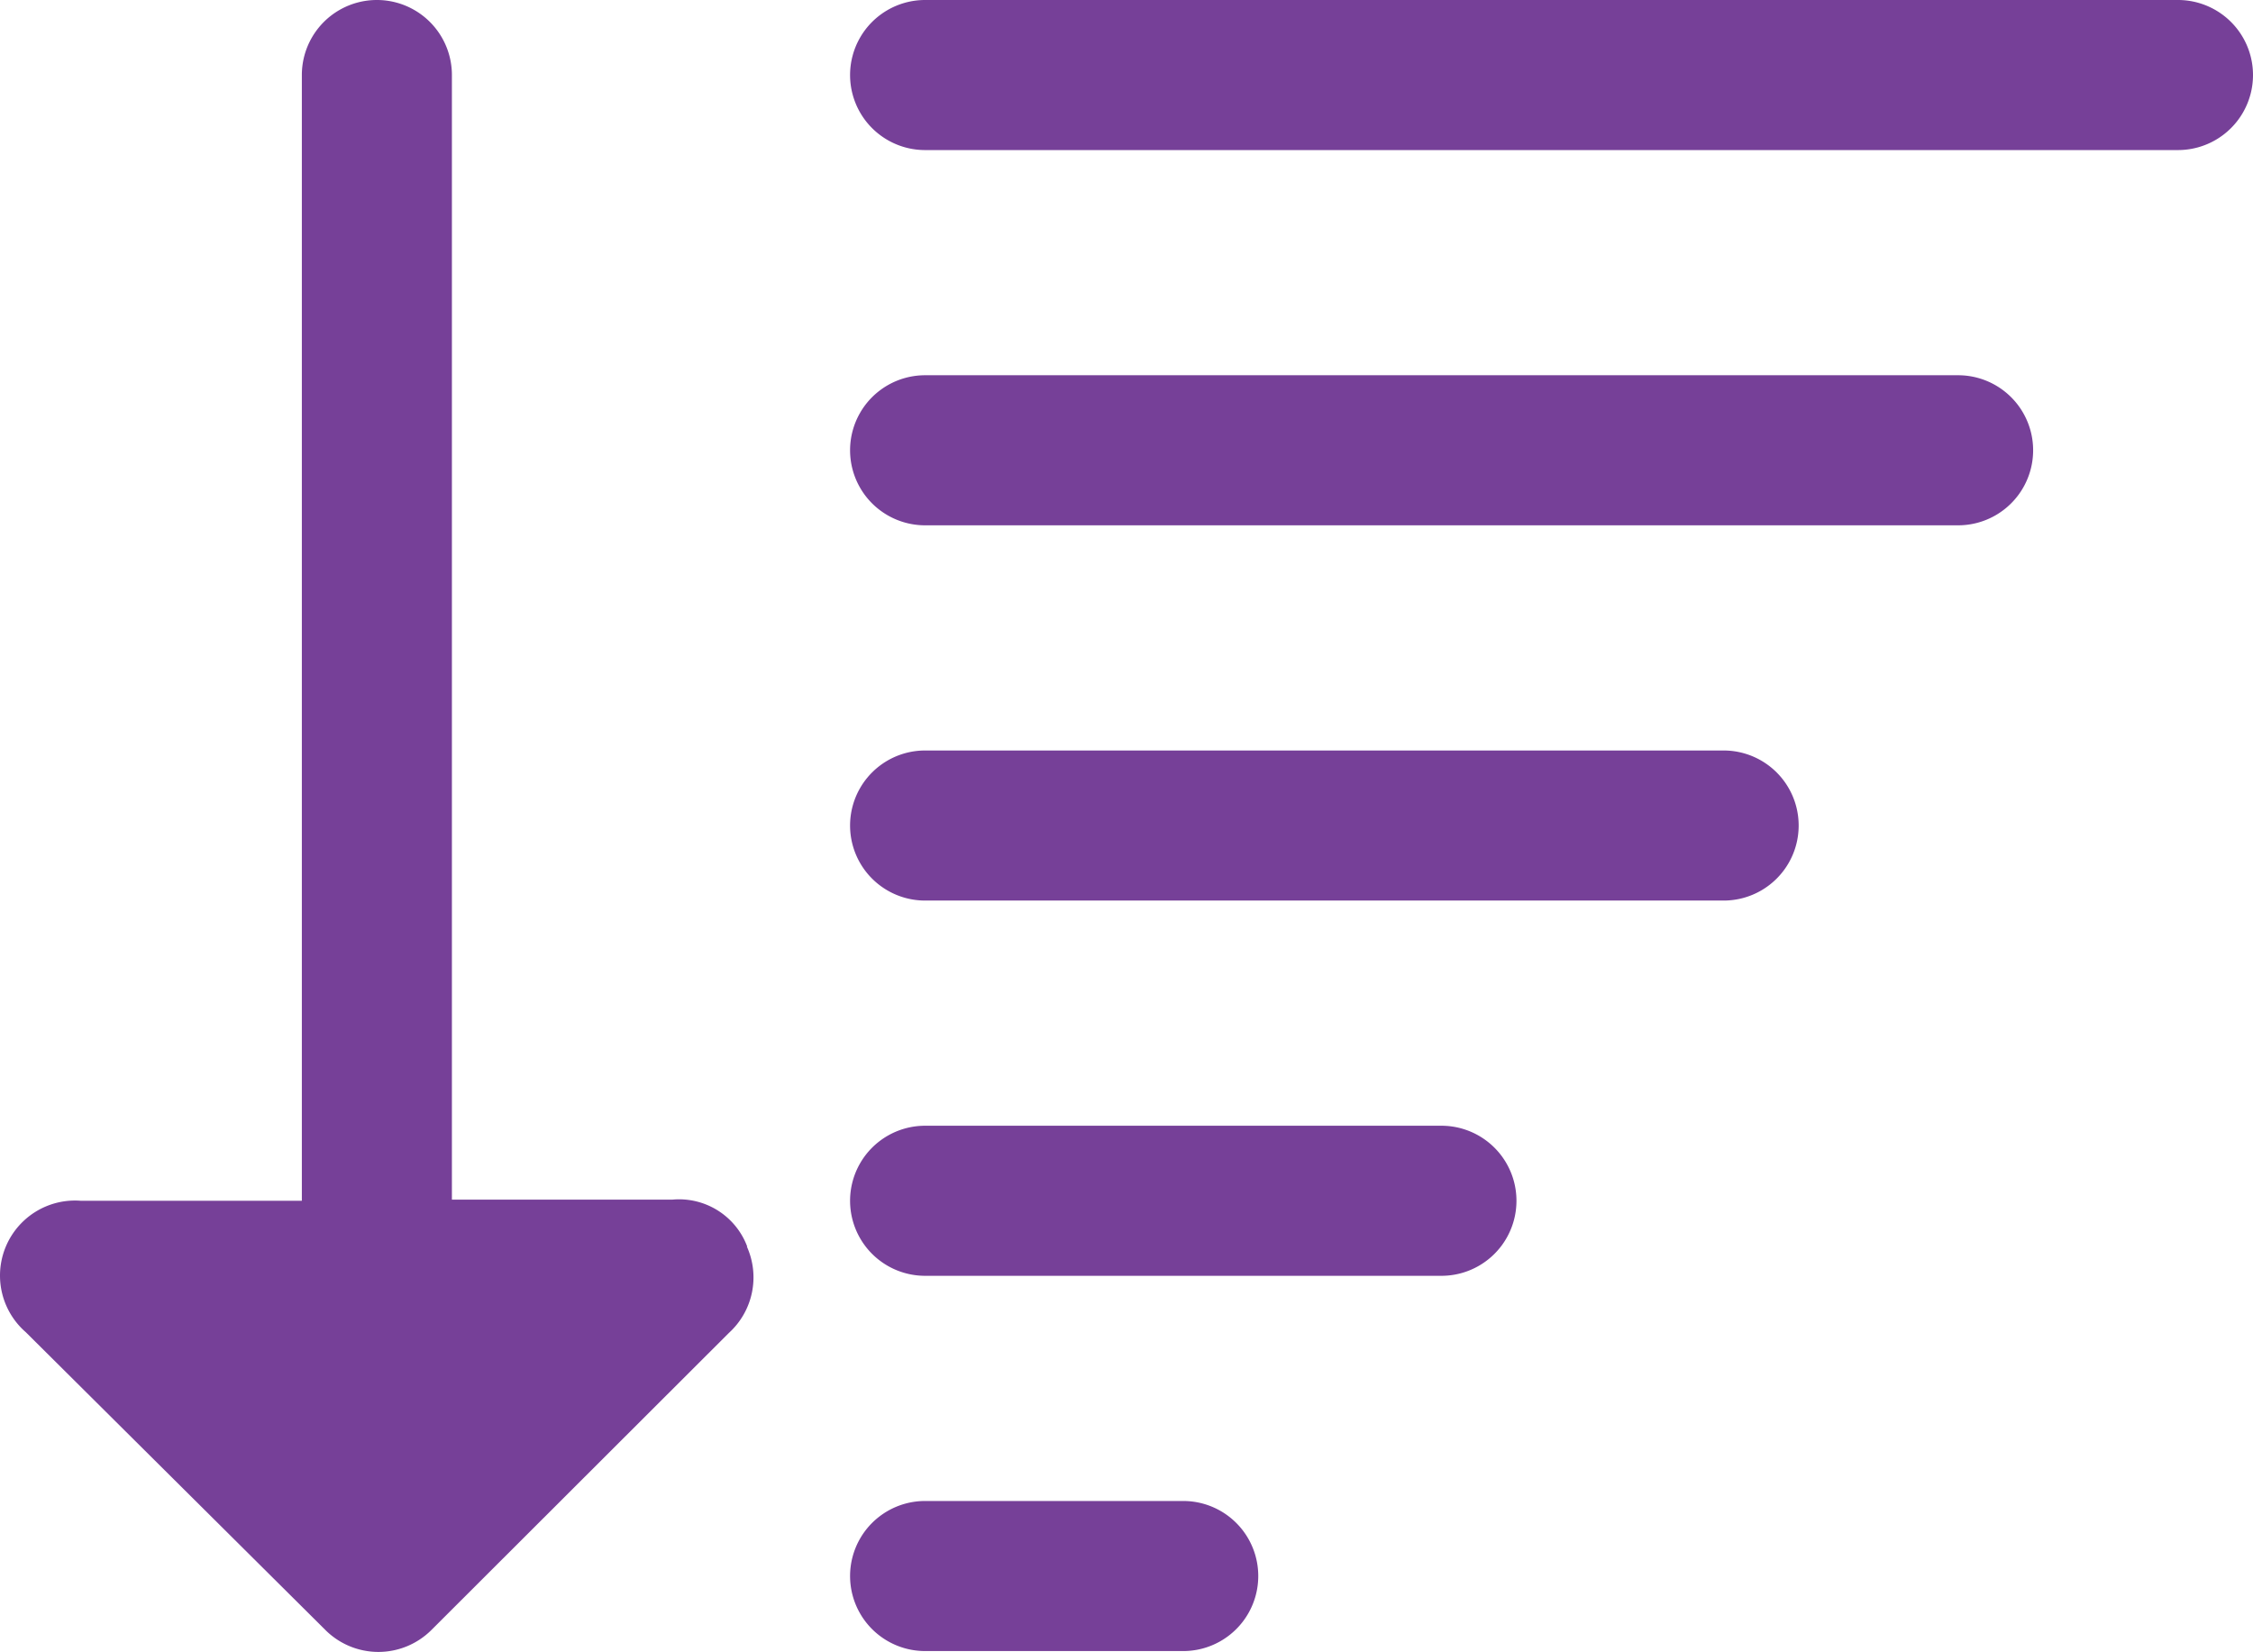 <svg xmlns="http://www.w3.org/2000/svg" width="25.915" height="19" viewBox="0 0 25.915 19">
  <g id="sorting" transform="translate(-1.956 -10)">
    <path id="Path_5747" data-name="Path 5747" d="M10.551,24.338a.837.837,0,0,0-.863-.54H7.154V10.863a.863.863,0,1,0-1.726,0V23.811H2.886a.863.863,0,0,0-.634,1.511L5.7,28.749a.863.863,0,0,0,1.217,0l3.423-3.418a.863.863,0,0,0,.207-.993Z" fill="#764098"/>
    <path id="Path_5748" data-name="Path 5748" d="M28.443,50H25.473a.863.863,0,1,0,0,1.726h2.969a.863.863,0,0,0,0-1.726Z" transform="translate(-12.876 -22.736)" fill="#764098"/>
    <path id="Path_5749" data-name="Path 5749" d="M31.412,40H25.473a.863.863,0,1,0,0,1.726h5.939a.863.863,0,0,0,0-1.726Z" transform="translate(-12.876 -17.052)" fill="#764098"/>
    <path id="Path_5750" data-name="Path 5750" d="M34.658,30H25.473a.863.863,0,1,0,0,1.726h9.185a.863.863,0,0,0,0-1.726Z" transform="translate(-12.876 -11.368)" fill="#764098"/>
    <path id="Path_5751" data-name="Path 5751" d="M37.355,20H25.473a.863.863,0,1,0,0,1.726H37.355a.863.863,0,0,0,0-1.726Z" transform="translate(-12.876 -5.684)" fill="#764098"/>
    <path id="Path_5752" data-name="Path 5752" d="M39.884,10H25.473a.863.863,0,1,0,0,1.726H39.884a.863.863,0,0,0,0-1.726Z" transform="translate(-12.876)" fill="#764098"/>
  </g>
</svg>
